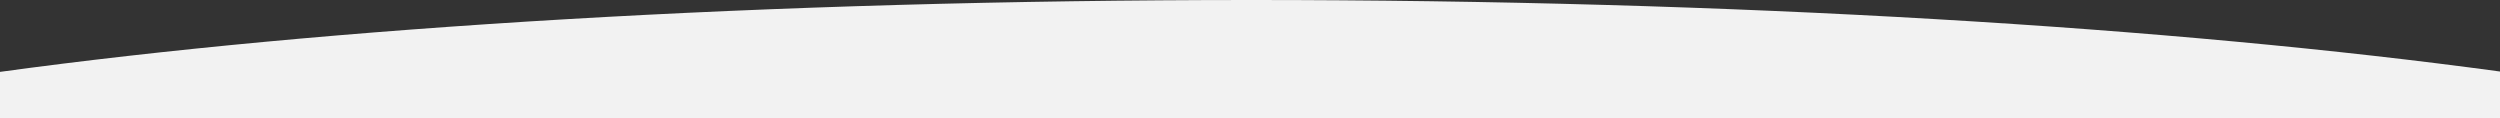 <?xml version="1.0" encoding="utf-8"?>
<!-- Generator: Adobe Illustrator 21.1.0, SVG Export Plug-In . SVG Version: 6.00 Build 0)  -->
<svg version="1.1" id="Layer_1" xmlns="http://www.w3.org/2000/svg" xmlns:xlink="http://www.w3.org/1999/xlink" x="0px" y="0px"
	 viewBox="0 0 1440 68" style="enable-background:new 0 0 1440 68;" xml:space="preserve">
<rect x="0" y="0" width="1440" height="68" fill="#333333" stroke="none"/>
<style type="text/css">
	.st0{fill:#F2F2F2;}
</style>
<path class="st0" d="M1440,41.2C1252.2,15.6,999.2,0,720.8,0C441.6,0,187.9,15.7,0,41.4V68h1440V41.2z"/>
</svg>
